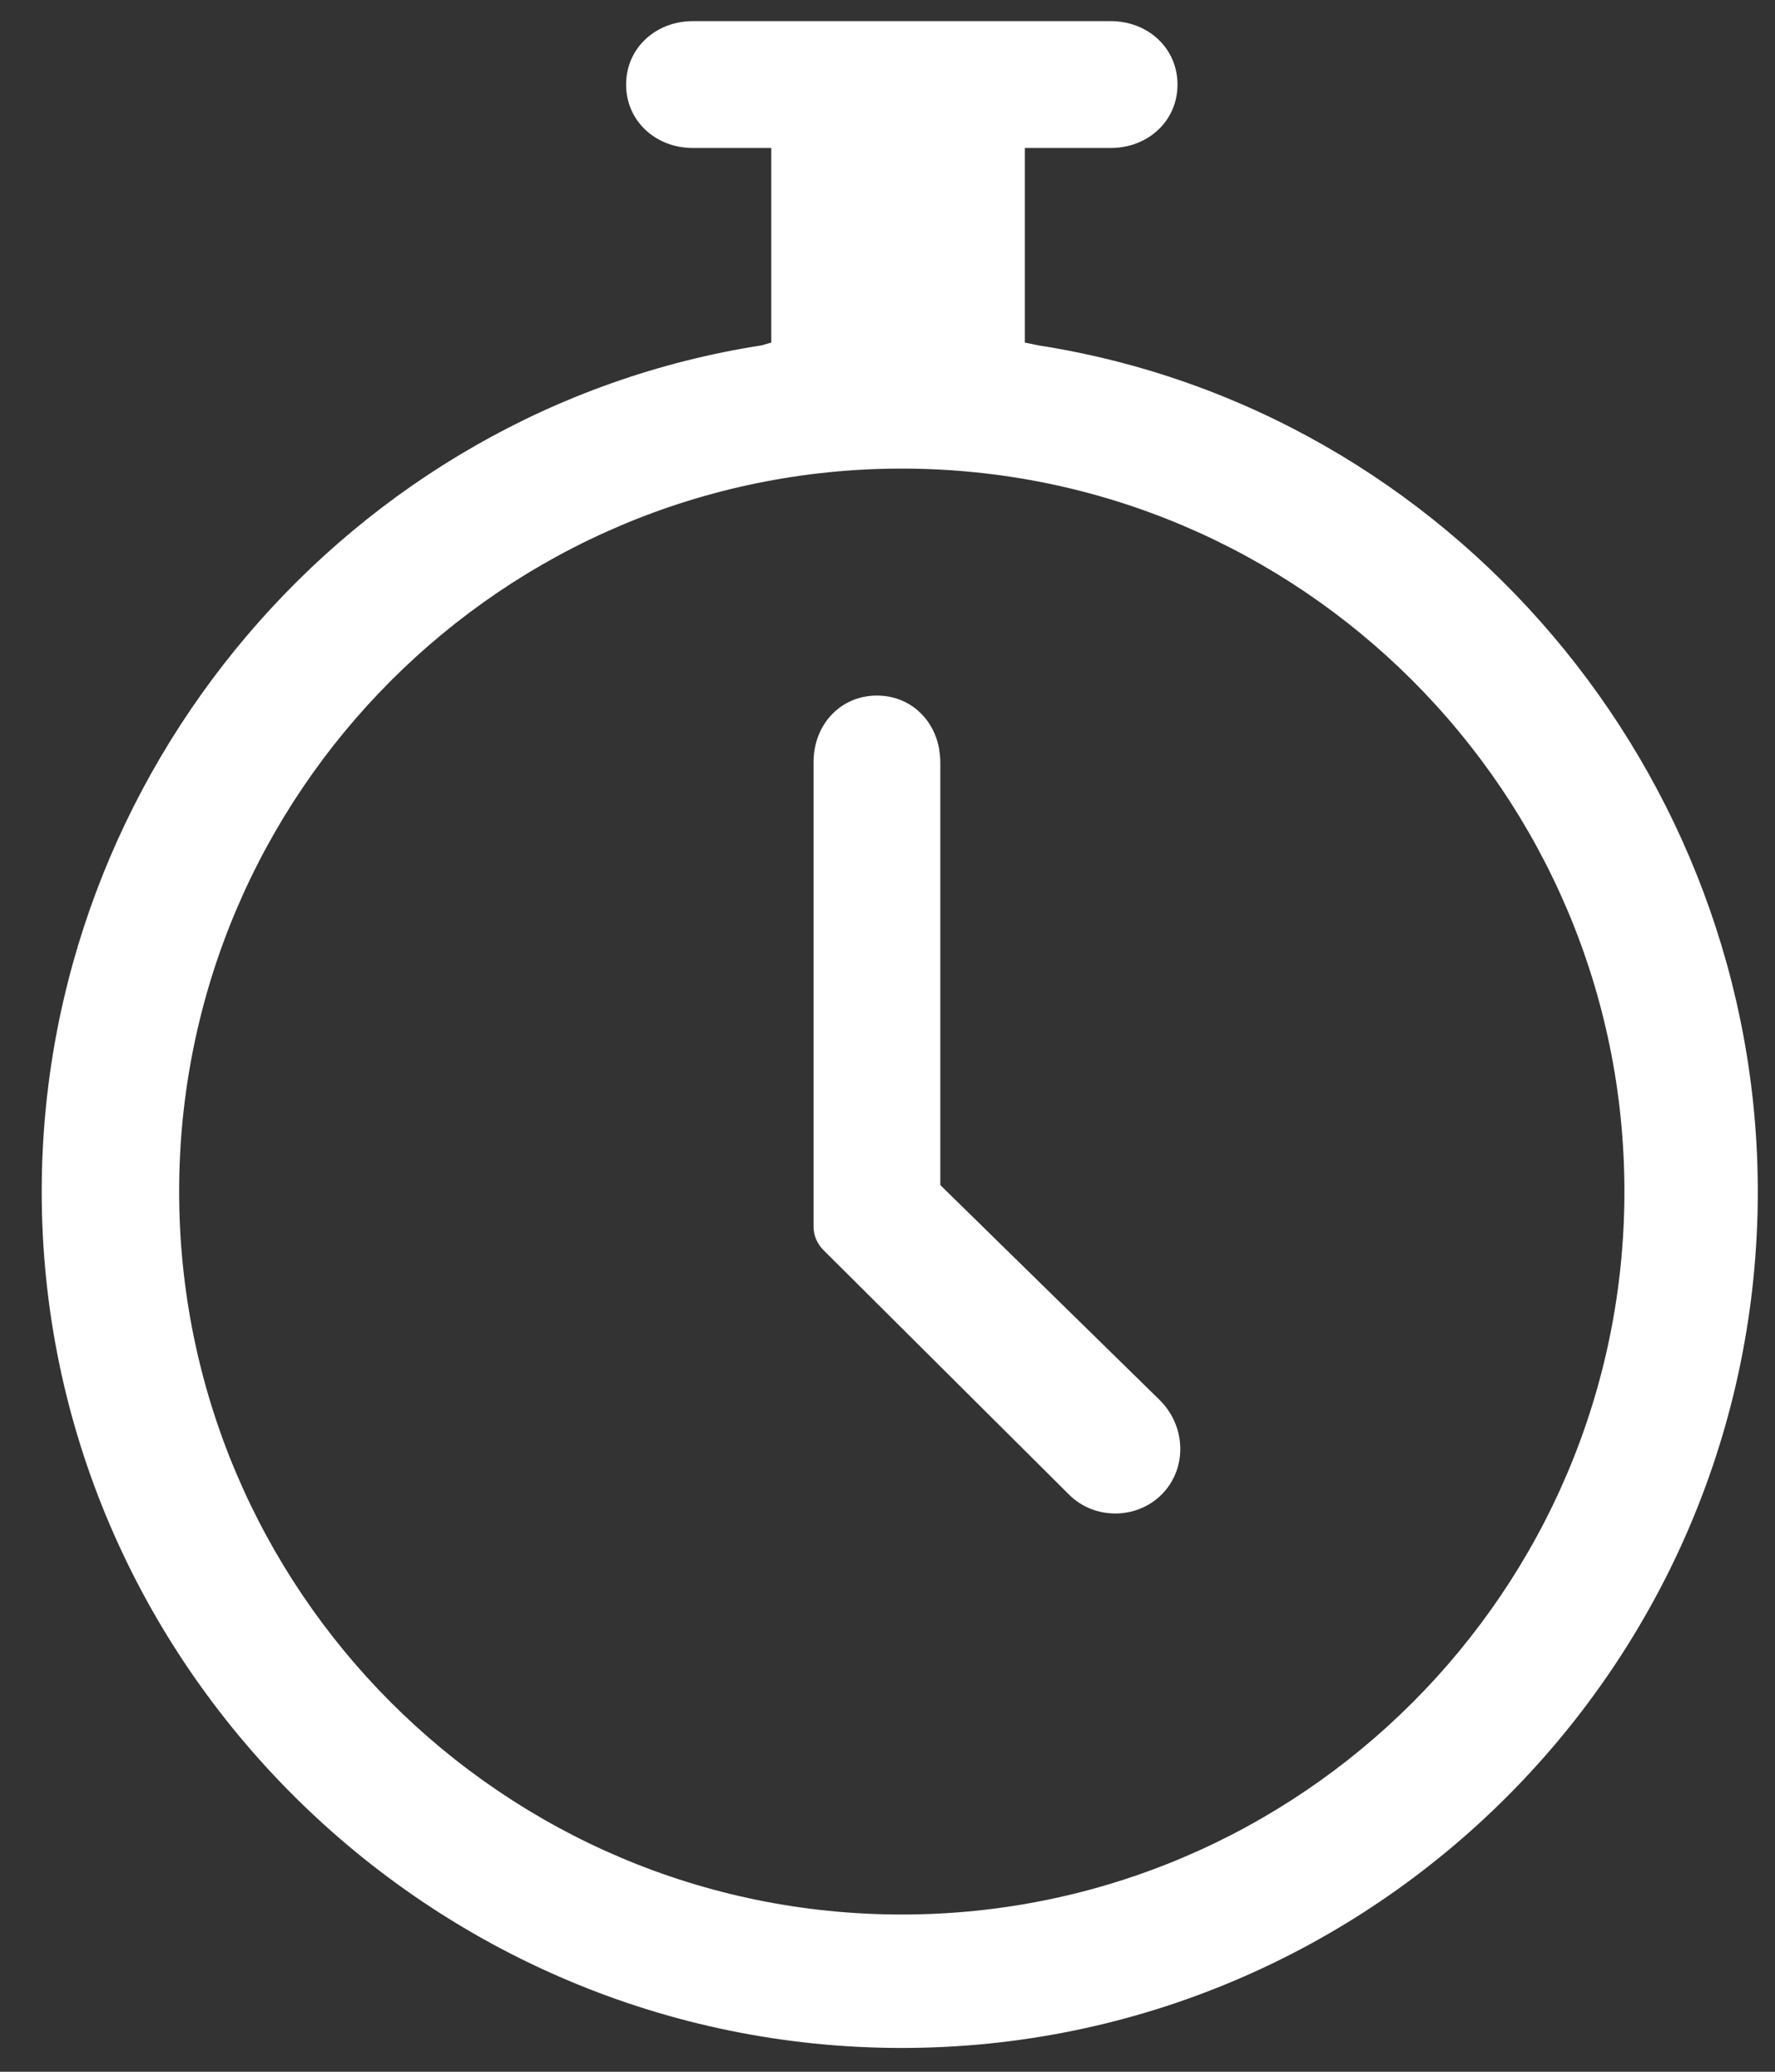 <?xml version="1.0" encoding="utf-8"?>
<!-- Generator: Adobe Illustrator 18.1.1, SVG Export Plug-In . SVG Version: 6.00 Build 0)  -->
<svg version="1.1" id="Ebene_1" xmlns="http://www.w3.org/2000/svg" xmlns:xlink="http://www.w3.org/1999/xlink" x="0px" y="0px"
	 viewBox="0 0 42 49" enable-background="new 0 0 42 49" xml:space="preserve">
<rect x="0" y="0" width="42" height="49" fill="#333333" stroke="none"/>
<g>
	<path fill="#FFFFFF" d="M24.567,8.168L24.25,8.102V3.5h2.034c0.87,0,1.578-0.63,1.578-1.5s-0.708-1.5-1.578-1.5h-9.891
		c-0.87,0-1.578,0.63-1.578,1.5s0.708,1.5,1.578,1.5h1.857v4.602l-0.229,0.066C8.254,9.687,0.987,18.291,0.987,28.182
		c0,11.168,9.183,20.255,20.351,20.255c11.169,0,20.255-9.086,20.255-20.255C41.593,18.291,34.334,9.687,24.567,8.168z
		 M21.338,45.281c-9.429,0-17.099-7.67-17.099-17.099s7.67-17.099,17.099-17.099c9.428,0,17.099,7.67,17.099,17.099
		S30.766,45.281,21.338,45.281z"/>
	<path fill="#FFFFFF" d="M22.25,28.029v-0.21v-9.79c0-0.113-0.015-0.223-0.031-0.331c-0.137-0.73-0.722-1.247-1.469-1.247
		c-0.855,0-1.5,0.678-1.5,1.578v10.988c0,0.2,0.085,0.399,0.232,0.547l5.815,5.787c0.598,0.597,1.597,0.592,2.191-0.005
		c0.604-0.605,0.583-1.606-0.045-2.231L22.25,28.029z"/>
</g>
</svg>
